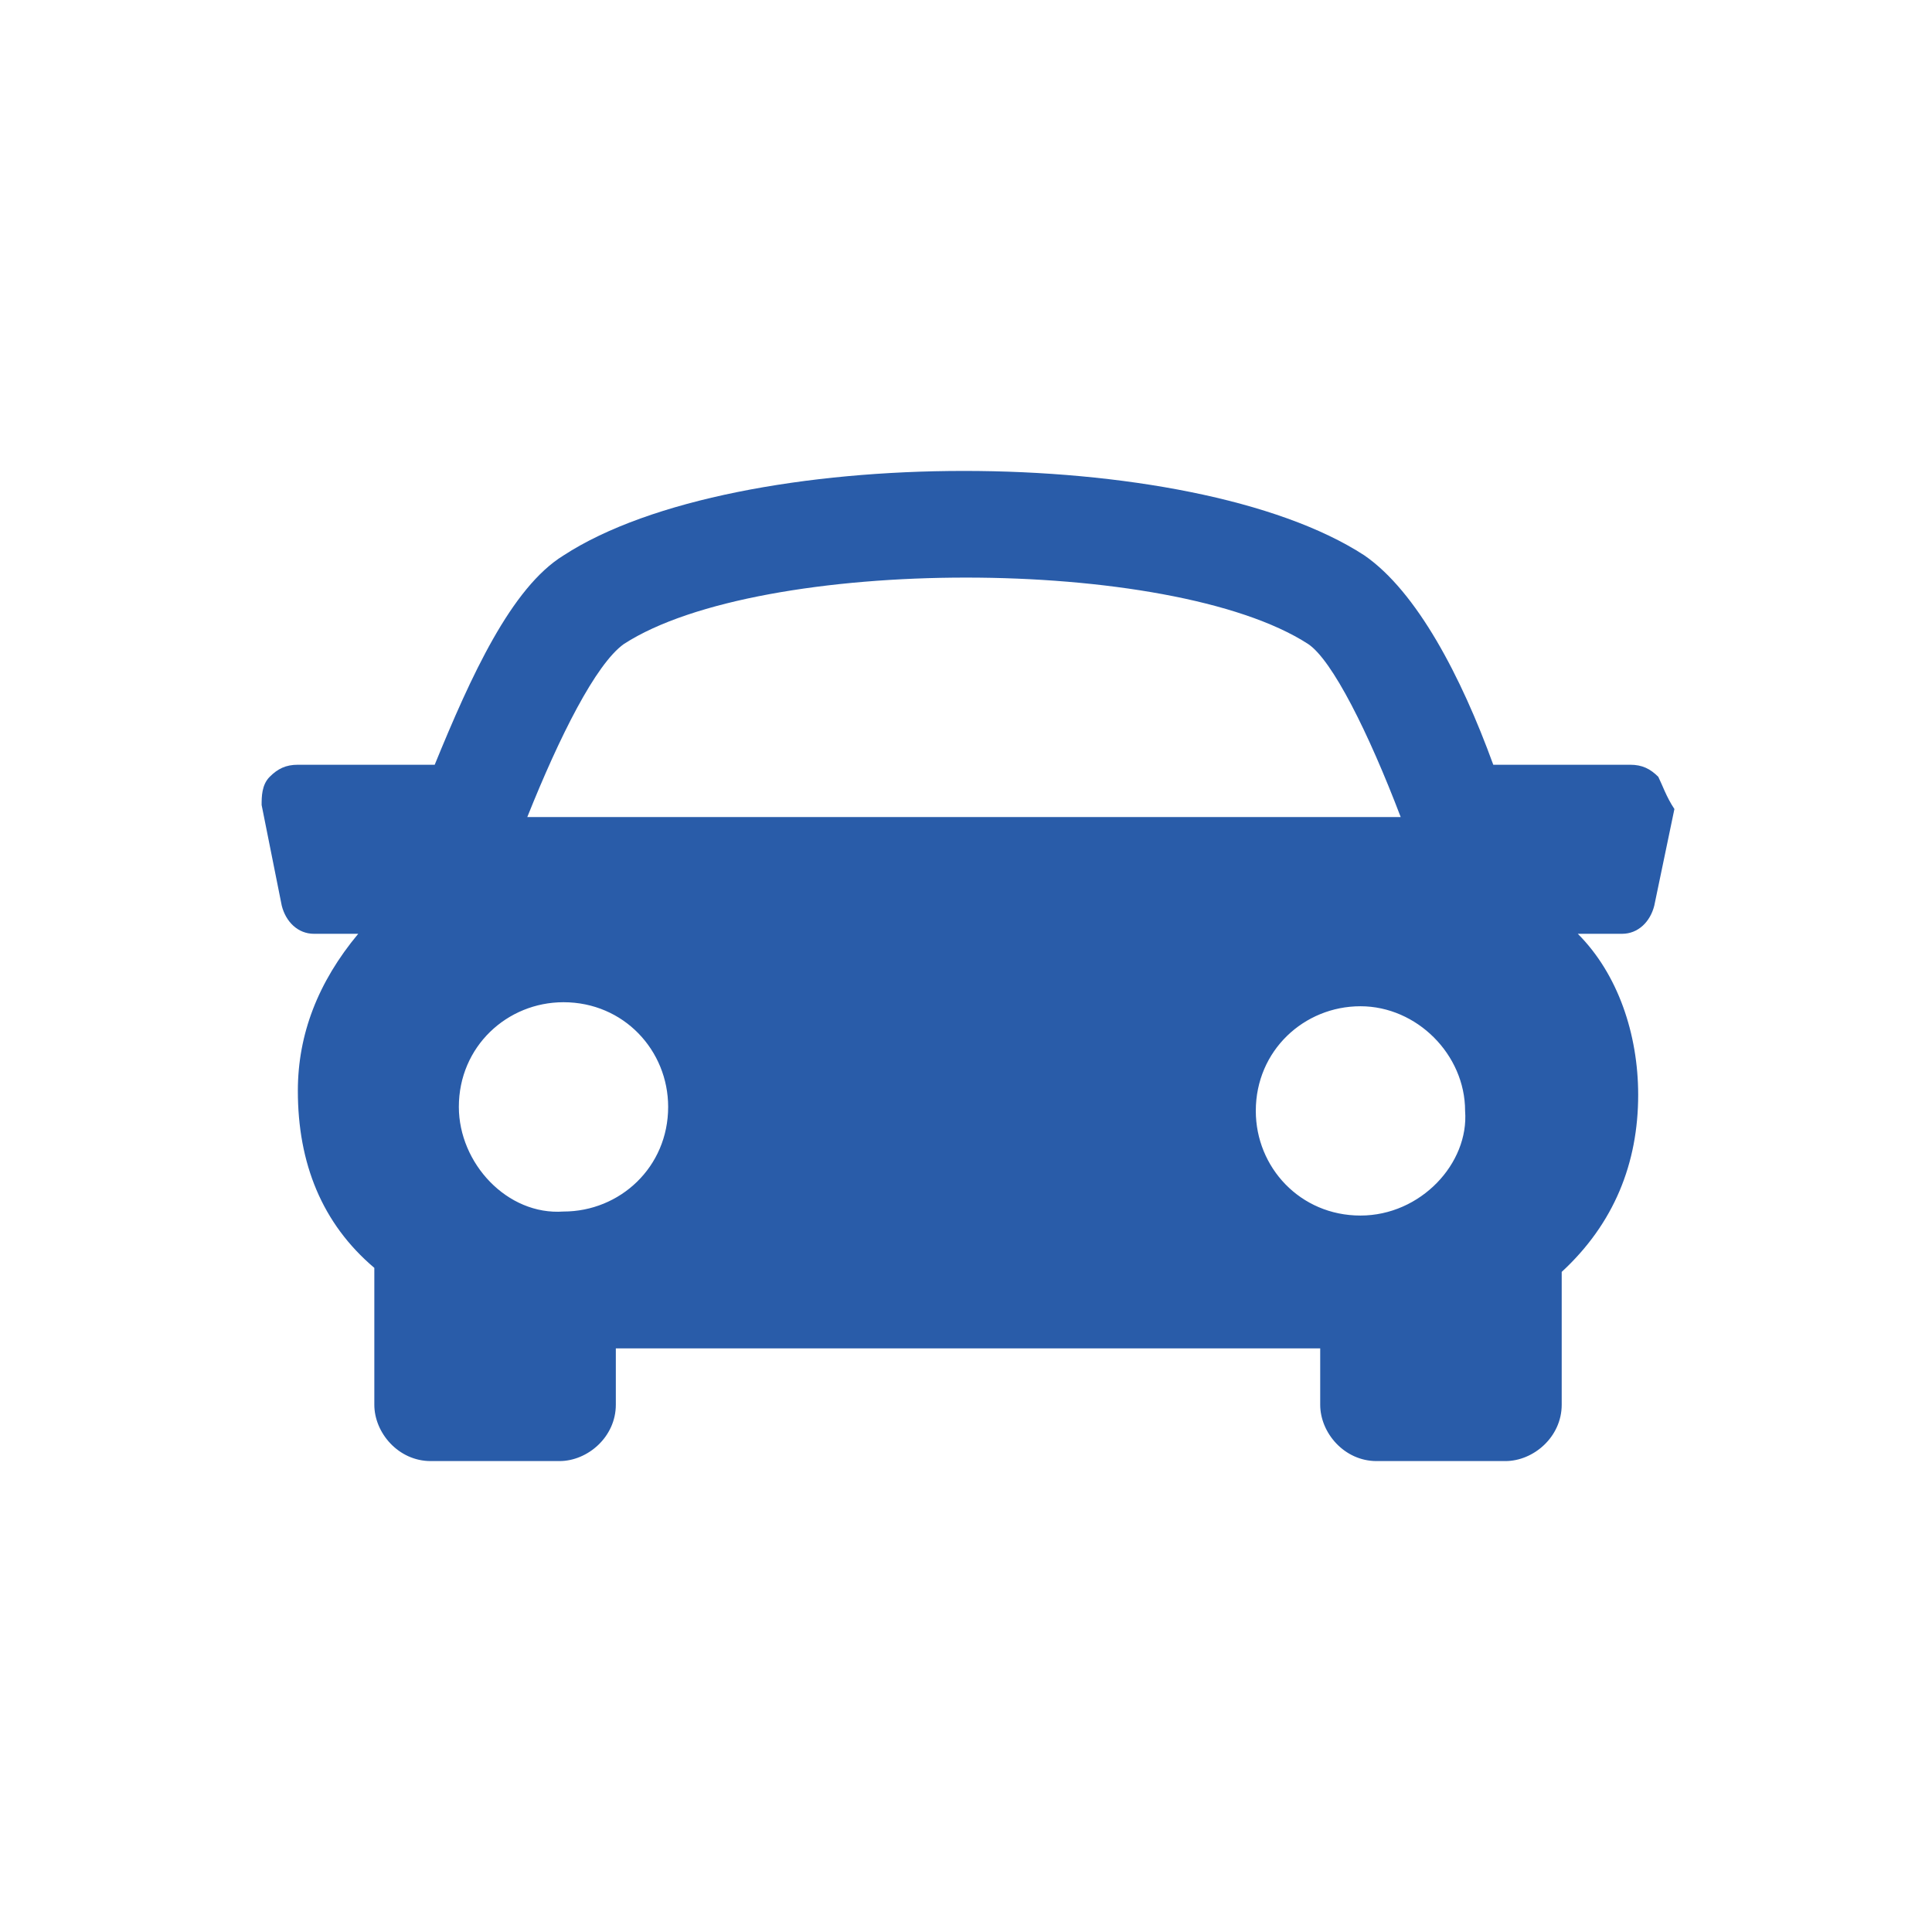 <?xml version="1.0" encoding="utf-8"?>
<!-- Generator: Adobe Illustrator 16.0.0, SVG Export Plug-In . SVG Version: 6.00 Build 0)  -->
<!DOCTYPE svg PUBLIC "-//W3C//DTD SVG 1.1//EN" "http://www.w3.org/Graphics/SVG/1.1/DTD/svg11.dtd">
<svg version="1.1" id="Capa_1" xmlns="http://www.w3.org/2000/svg" xmlns:xlink="http://www.w3.org/1999/xlink" x="0px" y="0px"
	 width="48px" height="48px" viewBox="0 0 48 48" enable-background="new 0 0 48 48" xml:space="preserve">
<g>
	<g display="none">
		<rect id="SVGID_1_" x="7.1" y="11.8" display="inline" fill="#FFFFFF" width="33.8" height="24.3"/>
	</g>
	<g>
		<path fill="#295CA9" d="M41.2,19.3C41,19.1,40.8,19,40.5,19h-3.4c-0.8-2.2-1.9-4.3-3.2-5.2C29.6,11,18.3,11,14,13.8
			c-1.3,0.8-2.3,3-3.2,5.2H7.4c-0.3,0-0.5,0.1-0.7,0.3c-0.2,0.2-0.2,0.5-0.2,0.7L7,22.5c0.1,0.4,0.4,0.7,0.8,0.7h1.1
			c-1,1.2-1.5,2.5-1.5,3.9c0,1.8,0.6,3.3,1.9,4.4l0,0v3.4c0,0.7,0.6,1.4,1.4,1.4h3.2c0.7,0,1.4-0.6,1.4-1.4v-1.4h17.5v1.4
			c0,0.7,0.6,1.4,1.4,1.4h3.2c0.7,0,1.4-0.6,1.4-1.4v-3.3c1.3-1.2,1.9-2.7,1.9-4.4c0-1.5-0.5-3-1.5-4h1.1c0.4,0,0.7-0.3,0.8-0.7
			l0.5-2.4C41.4,19.8,41.3,19.5,41.2,19.3L41.2,19.3z M15.5,16c3.4-2.2,13.6-2.2,17,0c0.6,0.4,1.5,2.2,2.3,4.3H13.1
			C13.9,18.3,14.8,16.5,15.5,16L15.5,16z M11.4,27.5c0-1.5,1.2-2.6,2.6-2.6c1.5,0,2.6,1.2,2.6,2.6c0,1.5-1.2,2.6-2.6,2.6
			C12.6,30.2,11.4,28.9,11.4,27.5L11.4,27.5z M33.8,30.2c-1.5,0-2.6-1.2-2.6-2.6c0-1.5,1.2-2.6,2.6-2.6s2.6,1.2,2.6,2.6
			C36.5,28.9,35.3,30.2,33.8,30.2L33.8,30.2z"/>
	</g>
</g>
</svg>
